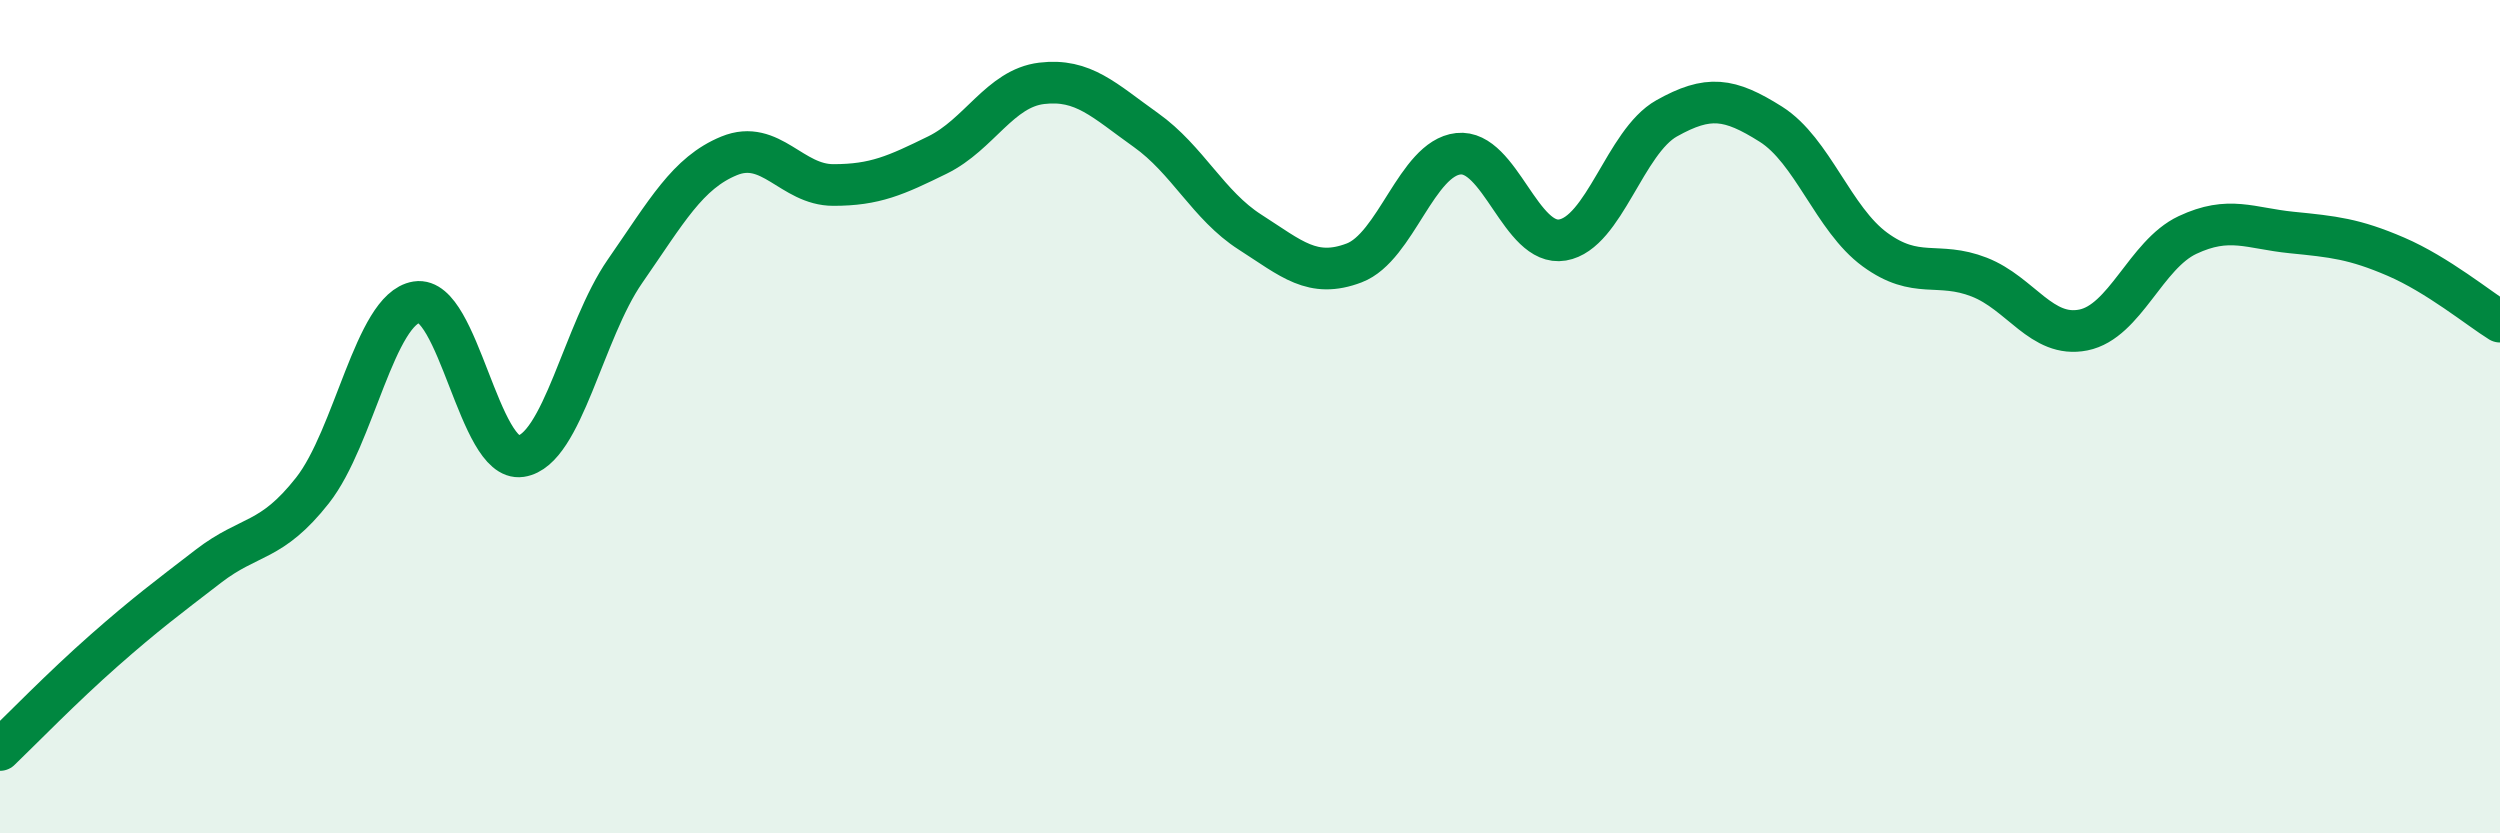 
    <svg width="60" height="20" viewBox="0 0 60 20" xmlns="http://www.w3.org/2000/svg">
      <path
        d="M 0,18 C 0.5,17.52 1.5,16.49 2.5,15.61 C 3.5,14.73 4,14.36 5,13.59 C 6,12.82 6.5,13.04 7.5,11.77 C 8.5,10.5 9,7.41 10,7.25 C 11,7.09 11.5,11.1 12.5,10.95 C 13.5,10.8 14,7.95 15,6.51 C 16,5.07 16.5,4.15 17.5,3.74 C 18.5,3.33 19,4.44 20,4.44 C 21,4.44 21.5,4.21 22.5,3.72 C 23.5,3.23 24,2.12 25,2 C 26,1.88 26.5,2.41 27.5,3.12 C 28.5,3.83 29,4.93 30,5.57 C 31,6.21 31.5,6.69 32.5,6.31 C 33.5,5.93 34,3.8 35,3.69 C 36,3.58 36.5,5.93 37.5,5.76 C 38.5,5.59 39,3.4 40,2.84 C 41,2.28 41.5,2.35 42.5,2.98 C 43.5,3.61 44,5.26 45,5.99 C 46,6.72 46.5,6.26 47.5,6.65 C 48.5,7.04 49,8.12 50,7.92 C 51,7.72 51.5,6.11 52.5,5.64 C 53.5,5.17 54,5.48 55,5.58 C 56,5.68 56.5,5.73 57.5,6.16 C 58.5,6.59 59.5,7.41 60,7.72L60 20L0 20Z"
        fill="#008740"
        opacity="0.1"
        stroke-linecap="round"
        stroke-linejoin="round"
      />
      <path
        d="M 0,18 C 0.5,17.52 1.5,16.49 2.5,15.61 C 3.5,14.73 4,14.36 5,13.59 C 6,12.82 6.5,13.04 7.5,11.77 C 8.5,10.5 9,7.41 10,7.25 C 11,7.09 11.5,11.1 12.5,10.95 C 13.5,10.8 14,7.95 15,6.51 C 16,5.07 16.5,4.15 17.5,3.74 C 18.5,3.33 19,4.44 20,4.44 C 21,4.44 21.5,4.21 22.5,3.72 C 23.5,3.23 24,2.12 25,2 C 26,1.88 26.5,2.41 27.5,3.12 C 28.5,3.83 29,4.93 30,5.57 C 31,6.21 31.5,6.69 32.5,6.31 C 33.5,5.93 34,3.8 35,3.69 C 36,3.58 36.5,5.93 37.5,5.76 C 38.5,5.59 39,3.4 40,2.84 C 41,2.28 41.5,2.35 42.5,2.98 C 43.5,3.61 44,5.26 45,5.99 C 46,6.72 46.5,6.26 47.5,6.65 C 48.5,7.04 49,8.12 50,7.92 C 51,7.72 51.5,6.11 52.5,5.64 C 53.5,5.17 54,5.48 55,5.58 C 56,5.68 56.5,5.73 57.5,6.16 C 58.5,6.59 59.5,7.41 60,7.72"
        stroke="#008740"
        stroke-width="1"
        fill="none"
        stroke-linecap="round"
        stroke-linejoin="round"
      />
    </svg>
  